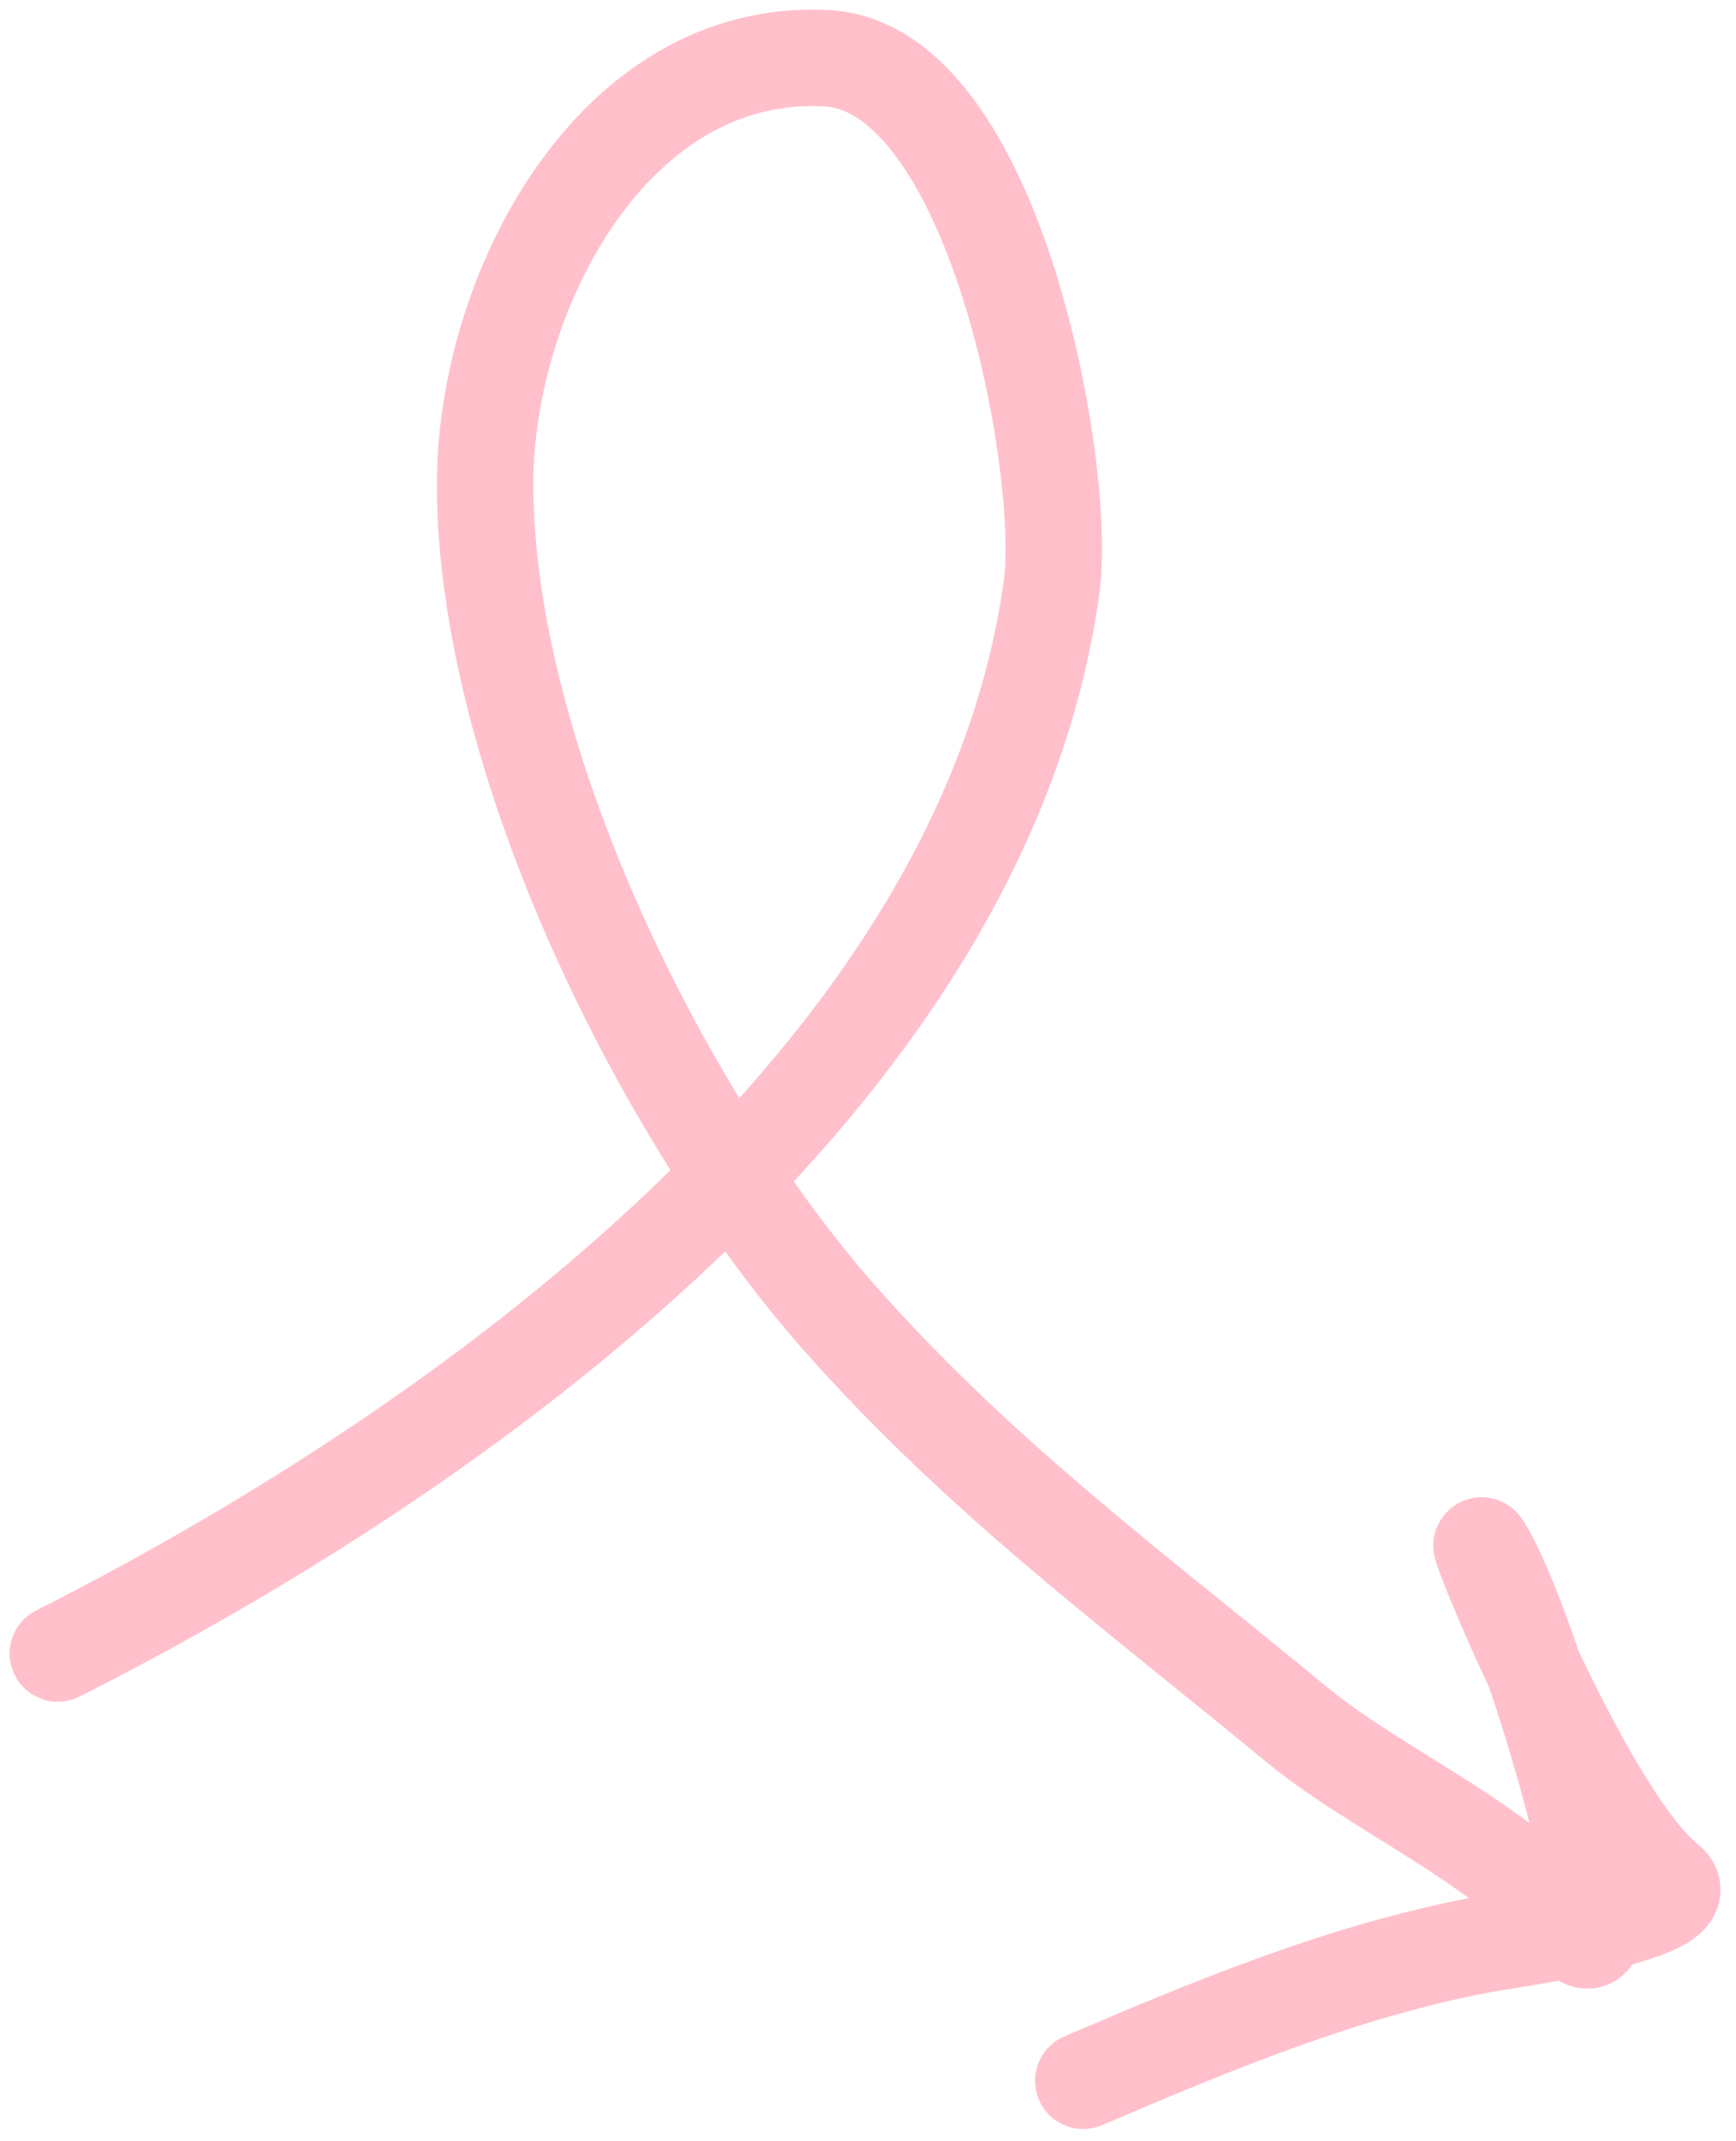 <svg width="90" height="111" viewBox="0 0 90 111" fill="none" xmlns="http://www.w3.org/2000/svg">
<path d="M3 85.716C23.644 75.288 51.003 55.924 54.52 30.422C55.347 24.428 51.603 3.507 42.871 3.021C31.793 2.406 25.15 15.149 25.15 25.09C25.15 39.332 34.377 57.963 43.527 68.324C50.842 76.607 58.875 82.501 67.236 89.408C71.375 92.827 77.938 95.587 81.265 99.745C85.496 105.033 79.32 83.866 76.835 80.138C76.348 79.407 82.285 94.212 86.433 97.53C88.499 99.183 77.841 100.621 76.835 100.811C69.672 102.163 62.82 105.013 56.161 107.866" stroke="#FFC0CB" stroke-width="5" stroke-linecap="round"/>
</svg>
